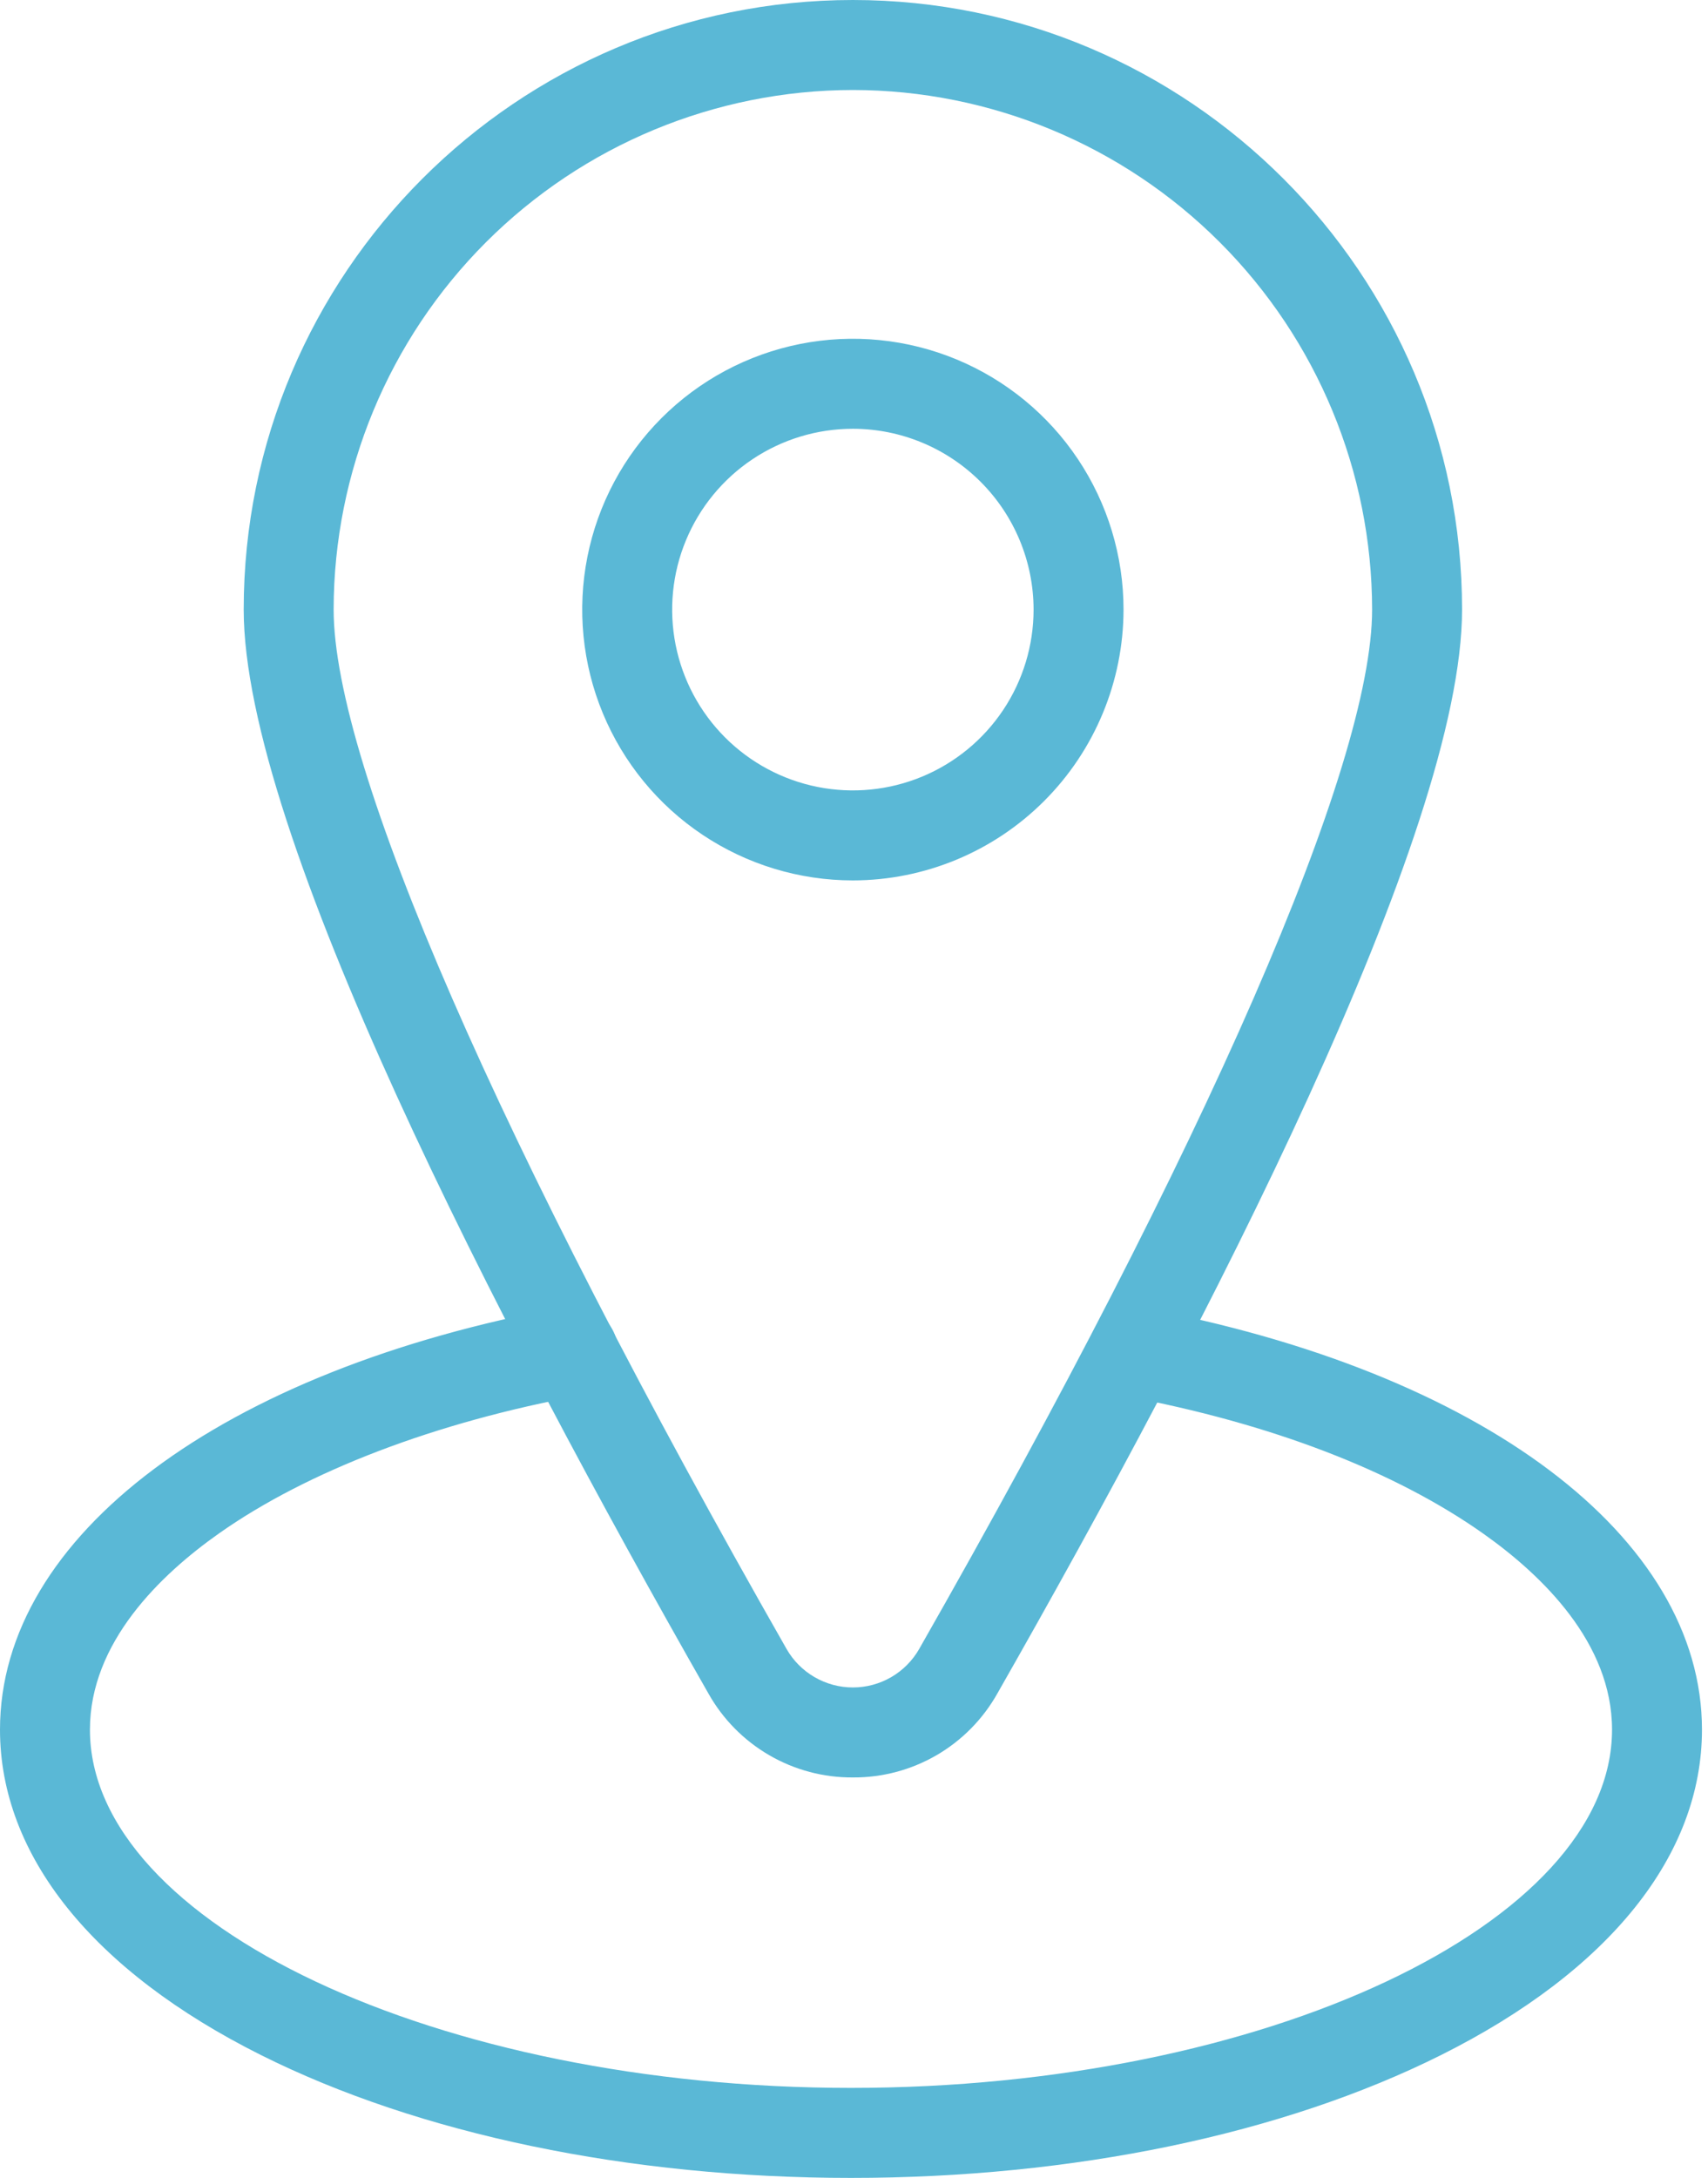 <?xml version="1.0" encoding="UTF-8"?> <svg xmlns="http://www.w3.org/2000/svg" width="113" height="144" viewBox="0 0 113 144" fill="none"> <path d="M56.301 144.001C41.604 144.001 27.74 141.116 17.263 135.877C6.131 130.311 0 122.67 0 114.363C0 101.552 14.661 90.58 37.349 86.409C37.735 86.336 38.131 86.34 38.514 86.42C38.898 86.501 39.263 86.656 39.586 86.878C39.91 87.099 40.186 87.383 40.4 87.712C40.613 88.041 40.76 88.409 40.831 88.794C40.902 89.18 40.896 89.576 40.813 89.959C40.73 90.343 40.573 90.706 40.349 91.028C40.126 91.35 39.84 91.625 39.51 91.837C39.18 92.049 38.811 92.193 38.425 92.261C28.847 94.022 20.351 97.26 14.503 101.378C10.601 104.125 5.95 108.608 5.95 114.363C5.95 127.203 29.008 138.05 56.301 138.05C83.593 138.05 106.651 127.203 106.651 114.363C106.651 108.632 102.034 104.163 98.162 101.423C92.274 97.257 84.056 94.104 74.397 92.302C73.628 92.15 72.95 91.701 72.51 91.052C72.07 90.404 71.904 89.608 72.048 88.838C72.192 88.067 72.633 87.385 73.277 86.938C73.921 86.492 74.715 86.317 75.487 86.453C98.033 90.657 112.601 101.613 112.601 114.363C112.601 122.671 106.47 130.311 95.338 135.878C84.861 141.116 70.997 144.001 56.301 144.001Z" fill="#5AB8D6"></path> <path d="M56.426 117.523C54.482 117.536 52.57 117.028 50.89 116.051C49.209 115.075 47.82 113.667 46.868 111.972C32.842 87.384 16.123 54.99 16.123 40.303C16.123 18.08 34.203 0 56.426 0C78.649 0 96.729 18.08 96.729 40.303C96.729 54.99 80.009 87.384 65.984 111.973C65.031 113.667 63.643 115.075 61.962 116.052C60.281 117.028 58.369 117.536 56.426 117.523ZM56.426 5.95C47.318 5.961 38.586 9.583 32.146 16.023C25.706 22.463 22.084 31.195 22.073 40.303C22.073 50.593 32.994 75.641 52.036 109.024C52.478 109.798 53.117 110.442 53.888 110.889C54.659 111.337 55.534 111.573 56.426 111.573C57.317 111.573 58.193 111.337 58.964 110.89C59.734 110.442 60.373 109.799 60.815 109.024C79.857 75.641 90.778 50.593 90.778 40.303C90.768 31.195 87.145 22.463 80.705 16.023C74.265 9.583 65.533 5.961 56.426 5.95Z" fill="#5AB8D6"></path> <path d="M56.426 58.212C52.884 58.212 49.422 57.162 46.477 55.194C43.533 53.227 41.238 50.43 39.882 47.158C38.527 43.886 38.172 40.286 38.863 36.812C39.554 33.339 41.26 30.148 43.764 27.644C46.268 25.14 49.459 23.434 52.932 22.743C56.406 22.052 60.006 22.407 63.278 23.762C66.55 25.118 69.347 27.413 71.314 30.357C73.282 33.302 74.332 36.764 74.332 40.306C74.326 45.053 72.438 49.604 69.081 52.961C65.724 56.318 61.173 58.207 56.426 58.212ZM56.426 28.35C54.061 28.35 51.749 29.051 49.783 30.365C47.817 31.678 46.285 33.546 45.38 35.73C44.475 37.915 44.238 40.319 44.699 42.638C45.161 44.957 46.299 47.088 47.971 48.76C49.643 50.432 51.774 51.571 54.093 52.032C56.412 52.493 58.816 52.257 61.001 51.352C63.185 50.447 65.053 48.914 66.367 46.948C67.68 44.982 68.381 42.67 68.381 40.306C68.378 37.136 67.117 34.097 64.876 31.856C62.634 29.614 59.596 28.353 56.426 28.35V28.35Z" fill="#5AB8D6"></path> </svg> 